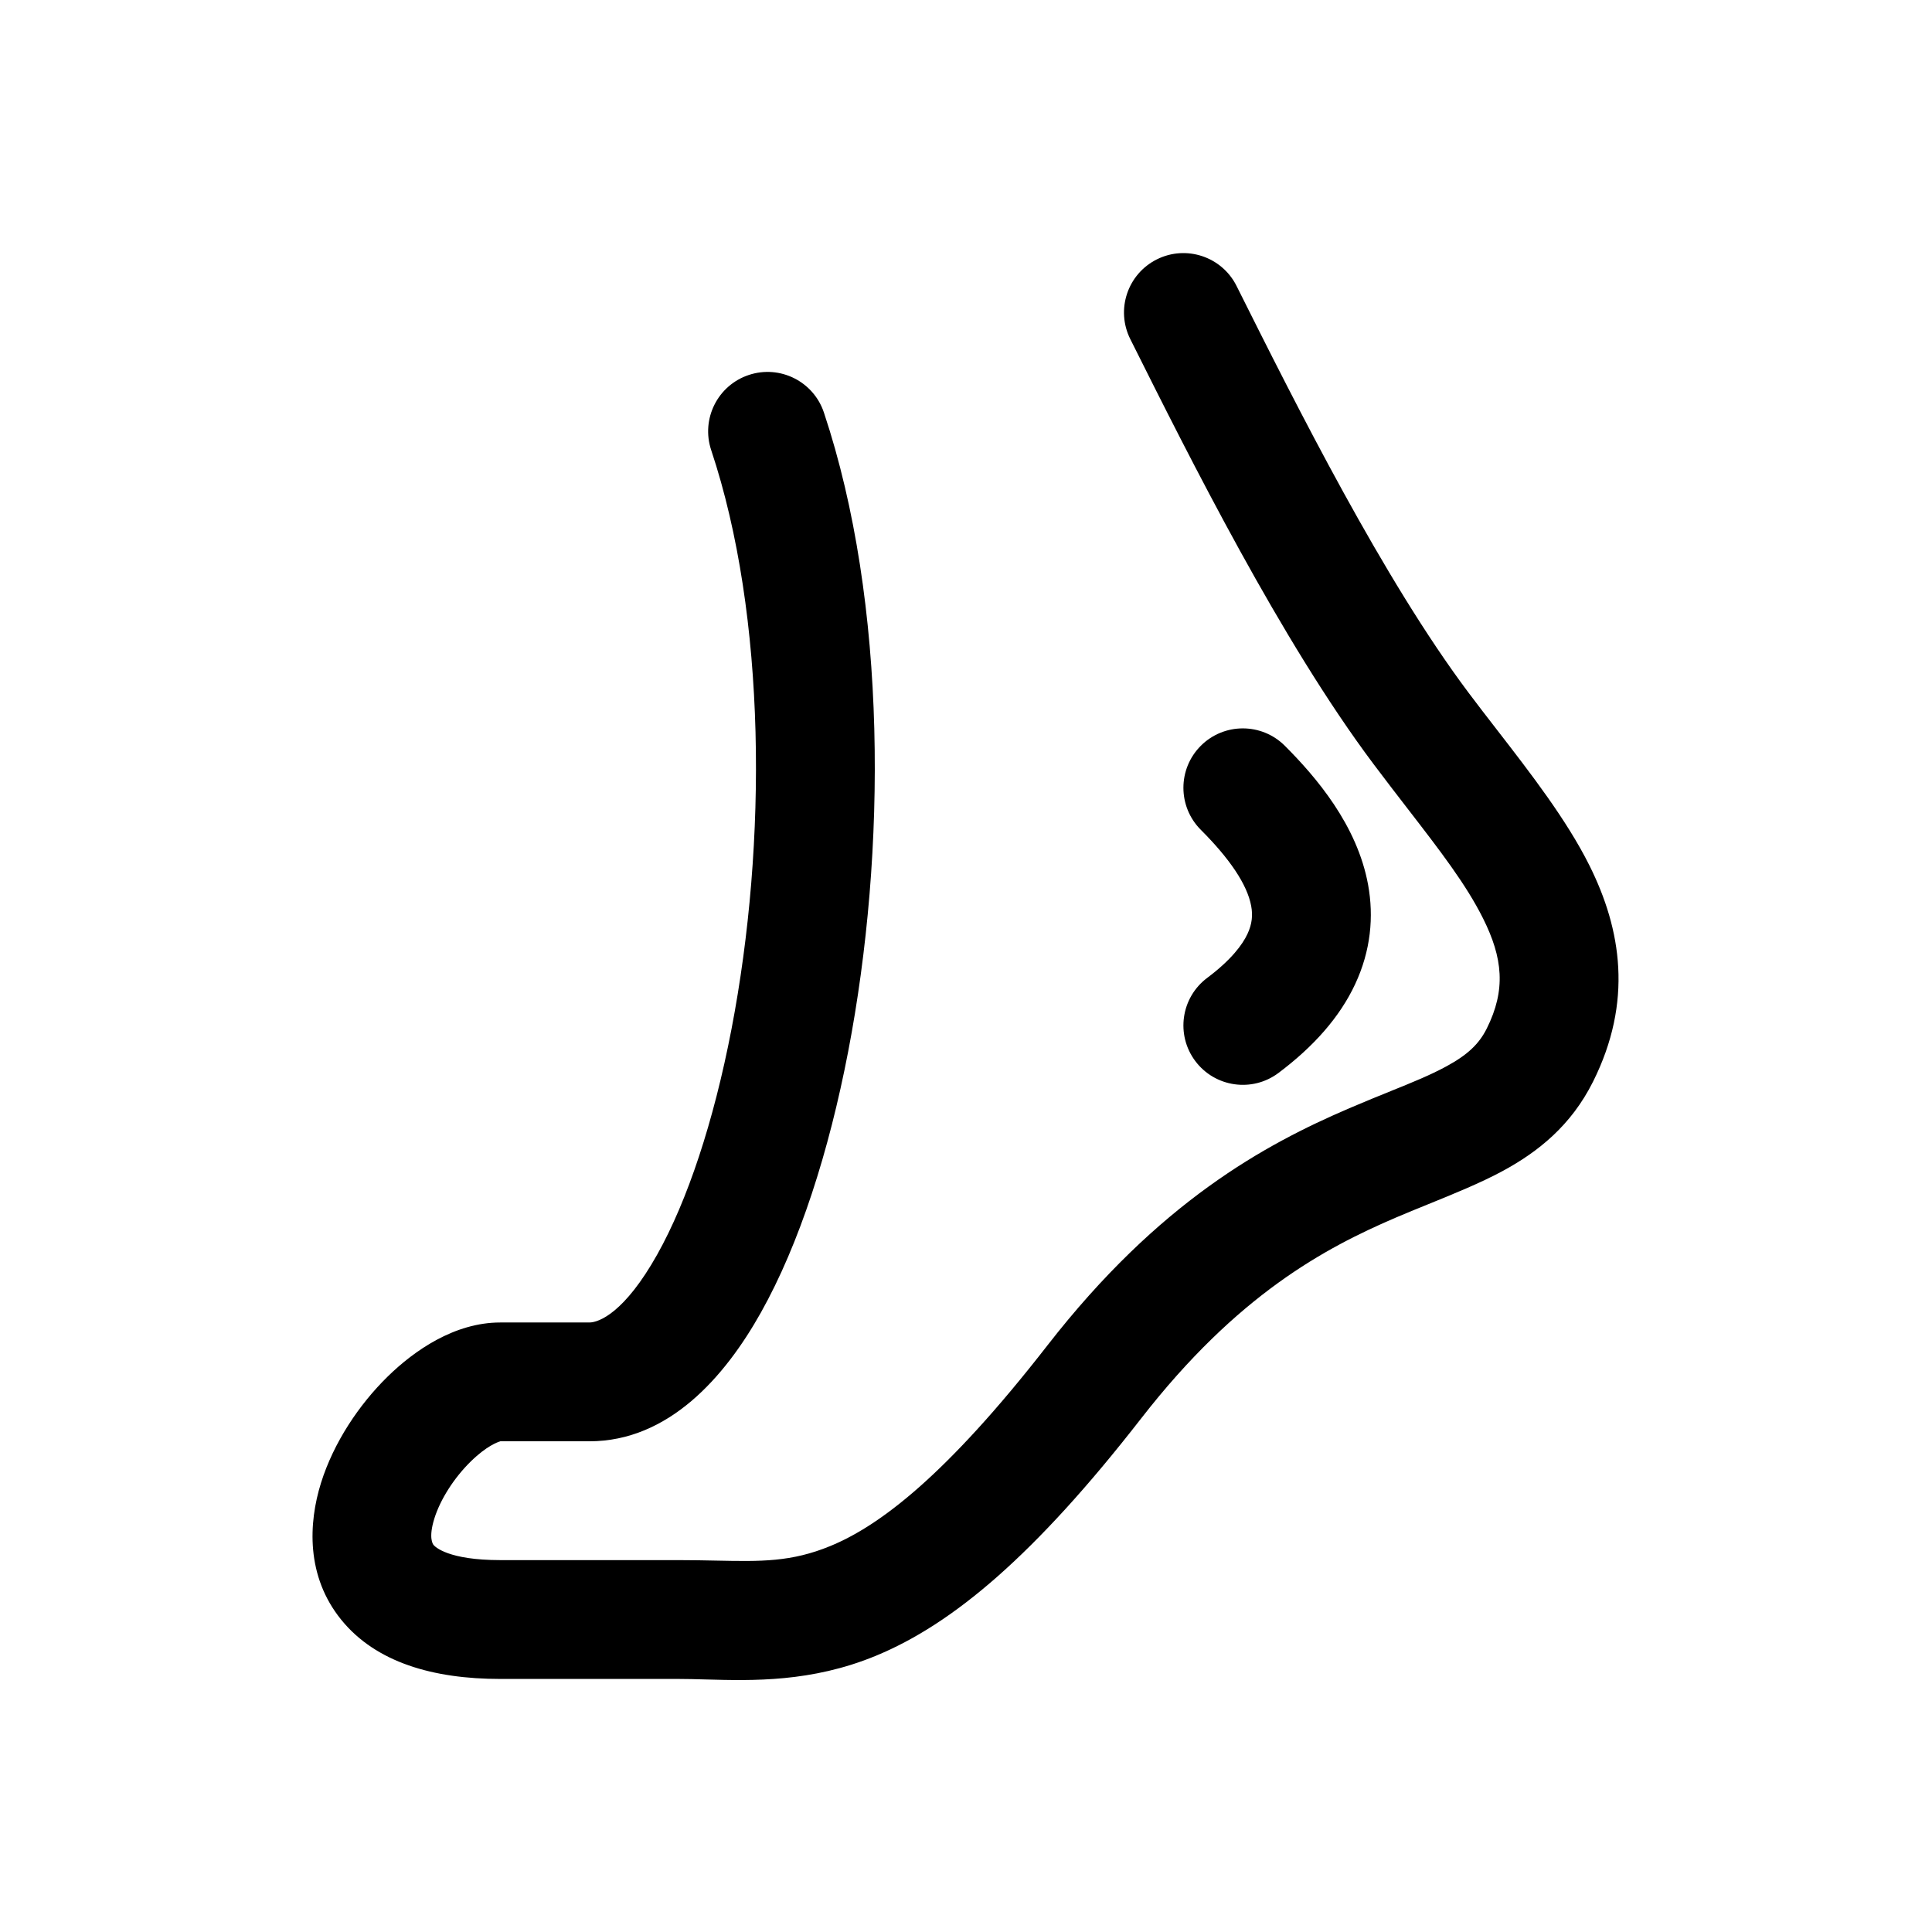 <?xml version="1.0" encoding="UTF-8"?>
<!-- Uploaded to: ICON Repo, www.iconrepo.com, Generator: ICON Repo Mixer Tools -->
<svg fill="#000000" width="800px" height="800px" version="1.1" viewBox="144 144 512 512" xmlns="http://www.w3.org/2000/svg">
 <path d="m471.7 219.78c-3.891-7.777-13.348-10.93-21.125-7.043-7.777 3.891-10.93 13.348-7.039 21.125l0.328 0.656c15.566 31.133 39.664 79.328 64.133 111.96 3.238 4.316 6.309 8.293 9.184 12.016 8.5 11.012 15.32 19.844 19.836 28.875 5.242 10.484 6.125 18.93 0.984 29.215-2.047 4.09-5.074 6.969-10.754 10.043-4.301 2.328-8.805 4.148-14.594 6.488v0.004c-3.223 1.301-6.848 2.766-11.055 4.57-22.445 9.621-50.445 24.828-80.023 62.859-26.973 34.68-44.594 47.84-57.527 53.164-10.367 4.269-18.371 4.106-30.277 3.863-3.035-0.059-6.328-0.129-9.977-0.129h-47.234c-13.754 0-17.246-3.504-17.668-4.023-0.18-0.223-1.387-1.863 0.223-7.023 1.574-5.027 5.184-10.727 9.645-15.098 4.281-4.195 7.168-5.125 7.723-5.305 0.09-0.027 0.117-0.039 0.078-0.039h23.617c21.039 0 35.902-17.055 45.469-34.121 10.219-18.23 18.027-42.652 23.129-69.176 10.176-52.914 10.422-118.78-6.43-169.33-2.75-8.25-11.664-12.707-19.914-9.957-8.25 2.746-12.707 11.664-9.957 19.914 14.641 43.918 14.883 104 5.379 153.43-4.738 24.641-11.691 45.484-19.676 59.727-8.637 15.406-15.422 18.027-18 18.027h-23.617c-12.082 0-22.77 7.418-29.836 14.34-7.59 7.434-14.312 17.48-17.664 28.195-3.305 10.586-4.019 24.688 5.394 36.273 9.172 11.289 24.371 15.656 42.105 15.656h47.234c2.277 0 4.688 0.066 7.219 0.137h0.004c12.52 0.34 28.016 0.758 45.02-6.242 20.52-8.449 42.262-26.777 70.395-62.949 25.52-32.816 48.691-45.16 67.57-53.25 2.648-1.133 5.484-2.285 8.379-3.461 6.84-2.777 14.012-5.688 19.852-8.848 9.324-5.047 18.105-12.004 23.93-23.656 10.605-21.207 7.551-40.312-0.98-57.379-6.019-12.039-15.504-24.297-24.512-35.938-2.562-3.309-5.086-6.57-7.481-9.766-22.586-30.117-45.555-75.934-61.488-107.8zm12.793 121.86c-6.148-6.148-16.117-6.148-22.266 0-6.148 6.148-6.148 16.117 0 22.266 7.519 7.519 12.305 14.438 13.355 20.219 0.438 2.402 0.25 4.723-0.984 7.363-1.328 2.84-4.269 6.856-10.684 11.668-6.957 5.215-8.363 15.086-3.148 22.039 5.219 6.957 15.086 8.367 22.043 3.148 9.328-6.996 16.227-14.785 20.309-23.508 4.18-8.922 4.977-17.922 3.445-26.344-2.883-15.863-13.844-28.625-22.07-36.852z" fill-rule="evenodd"/>
</svg>